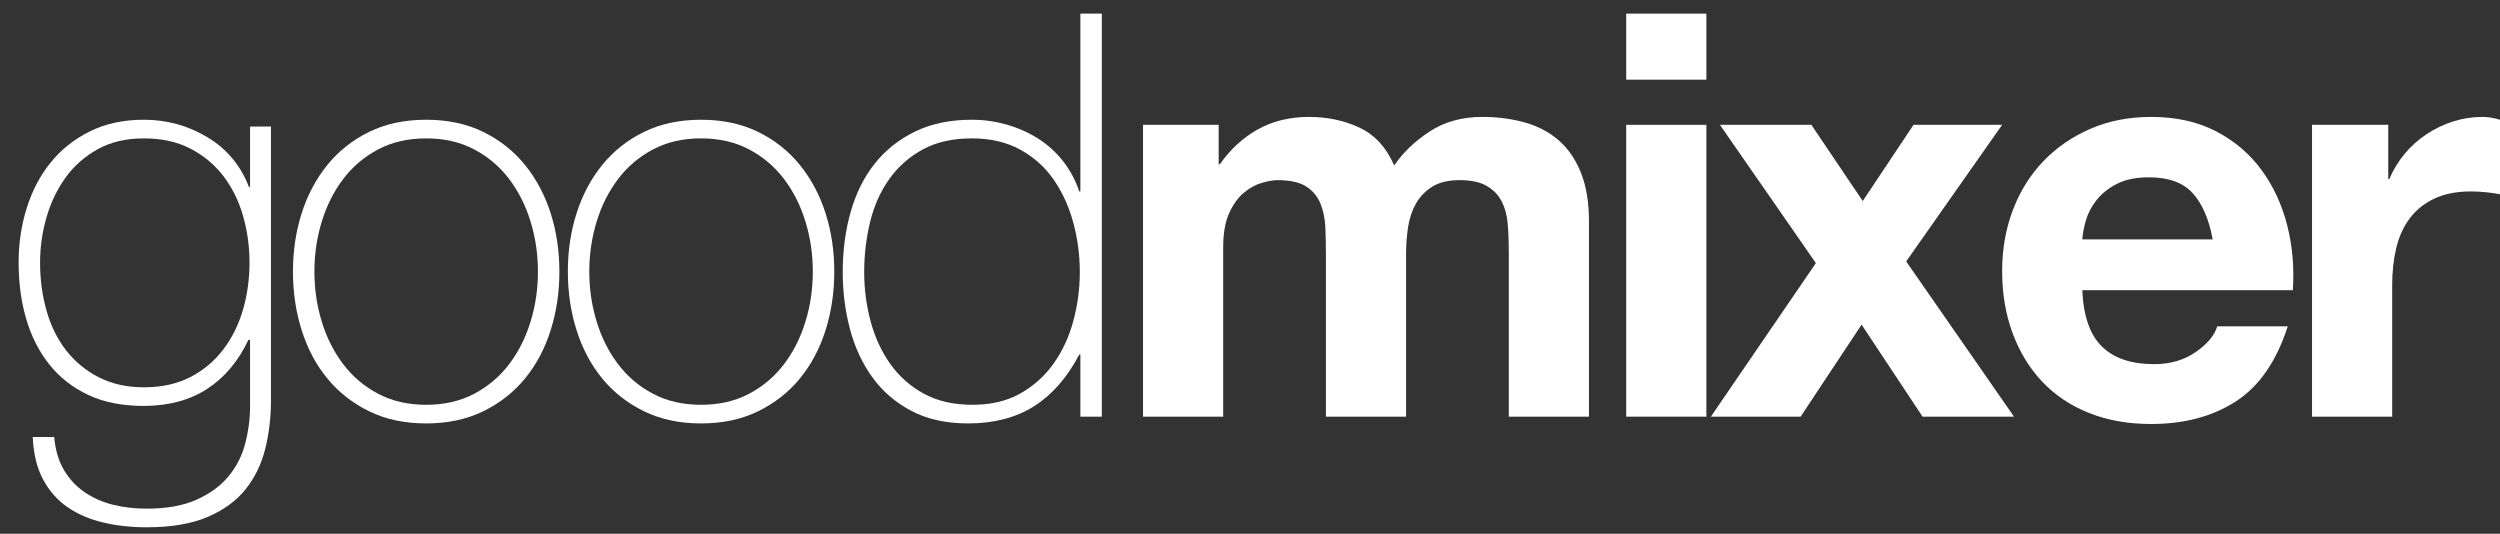 <?xml version="1.0" encoding="utf-8"?>
<!-- Generator: Adobe Illustrator 16.0.0, SVG Export Plug-In . SVG Version: 6.00 Build 0)  -->
<!DOCTYPE svg PUBLIC "-//W3C//DTD SVG 1.1//EN" "http://www.w3.org/Graphics/SVG/1.1/DTD/svg11.dtd">
<svg version="1.1" id="Layer_1" xmlns="http://www.w3.org/2000/svg" xmlns:xlink="http://www.w3.org/1999/xlink" x="0px" y="0px"
	 width="442.892px" height="94.558px" viewBox="0 0 442.892 94.558" enable-background="new 0 0 442.892 94.558"
	 xml:space="preserve">
<rect x="0" y="0" width="442.892" height="94.558" fill="#333333" stroke="none"/>
<g>
	<path fill="#FFFFFF" d="M48,22.413v48.699c0,2.866-0.333,5.65-0.999,8.351s-1.812,5.083-3.442,7.149
		c-1.63,2.066-3.875,3.717-6.734,4.951c-2.859,1.232-6.484,1.85-10.874,1.85c-2.727,0-5.288-0.285-7.681-0.85
		c-2.394-0.568-4.489-1.468-6.285-2.701c-1.797-1.234-3.244-2.867-4.34-4.899c-1.097-2.034-1.713-4.55-1.846-7.55h3.8
		c0.2,2.266,0.766,4.199,1.7,5.8c0.933,1.601,2.15,2.915,3.65,3.95c1.5,1.033,3.183,1.783,5.05,2.25
		c1.866,0.465,3.866,0.699,6,0.699c3.533,0,6.483-0.533,8.85-1.6c2.366-1.066,4.25-2.449,5.65-4.15
		c1.4-1.699,2.383-3.634,2.95-5.799c0.565-2.168,0.85-4.351,0.85-6.551v-11.8h-0.291c-1.797,3.8-4.241,6.7-7.334,8.7
		s-6.834,3-11.225,3c-3.791,0-7.067-0.65-9.828-1.95c-2.761-1.3-5.057-3.101-6.885-5.399c-1.83-2.301-3.193-4.983-4.09-8.051
		c-0.898-3.065-1.347-6.4-1.347-10c0-3.4,0.483-6.633,1.45-9.7c0.966-3.065,2.383-5.75,4.25-8.05c1.866-2.3,4.183-4.133,6.95-5.5
		c2.766-1.366,5.95-2.05,9.55-2.05c4.065,0,7.815,1.035,11.25,3.1c3.433,2.067,5.883,5,7.35,8.8h0.2v-10.7H48z M25.5,24.513
		c-3.134,0-5.85,0.634-8.15,1.9c-2.3,1.267-4.2,2.934-5.7,5c-1.5,2.067-2.634,4.417-3.4,7.05c-0.767,2.634-1.15,5.317-1.15,8.05
		c0,3,0.383,5.85,1.15,8.55c0.766,2.7,1.933,5.049,3.5,7.049c1.565,2,3.5,3.585,5.8,4.75c2.3,1.168,4.95,1.75,7.95,1.75
		c3.133,0,5.866-0.6,8.2-1.799c2.333-1.201,4.283-2.834,5.85-4.9c1.566-2.066,2.733-4.416,3.5-7.05
		c0.766-2.633,1.15-5.416,1.15-8.35c0-2.866-0.385-5.633-1.15-8.3c-0.767-2.666-1.934-5.016-3.5-7.05
		c-1.567-2.033-3.517-3.65-5.85-4.85C31.366,25.113,28.633,24.513,25.5,24.513z"/>
	<path fill="#FFFFFF" d="M51.899,48.113c0-3.666,0.516-7.115,1.55-10.35c1.033-3.233,2.55-6.083,4.55-8.55
		c2-2.465,4.466-4.416,7.4-5.85c2.933-1.433,6.3-2.15,10.1-2.15c3.8,0,7.166,0.717,10.1,2.15c2.933,1.435,5.4,3.385,7.4,5.85
		c2,2.467,3.516,5.317,4.55,8.55c1.033,3.234,1.55,6.684,1.55,10.35c0,3.667-0.517,7.135-1.55,10.4
		c-1.035,3.268-2.55,6.117-4.55,8.551s-4.467,4.367-7.4,5.799c-2.934,1.434-6.3,2.15-10.1,2.15c-3.8,0-7.167-0.717-10.1-2.15
		c-2.935-1.432-5.4-3.365-7.4-5.799s-3.517-5.283-4.55-8.551C52.415,55.248,51.899,51.78,51.899,48.113z M55.699,48.113
		c0,3.067,0.433,6.018,1.3,8.85c0.866,2.835,2.133,5.351,3.8,7.55c1.666,2.2,3.733,3.95,6.2,5.25c2.466,1.301,5.3,1.95,8.5,1.95
		c3.2,0,6.033-0.649,8.5-1.95c2.466-1.3,4.533-3.05,6.2-5.25c1.666-2.199,2.933-4.715,3.8-7.55c0.866-2.833,1.3-5.783,1.3-8.85
		c0-3.065-0.435-6.016-1.3-8.85c-0.867-2.833-2.134-5.35-3.8-7.55c-1.667-2.2-3.734-3.95-6.2-5.25c-2.467-1.3-5.3-1.95-8.5-1.95
		c-3.2,0-6.034,0.65-8.5,1.95c-2.467,1.3-4.534,3.05-6.2,5.25c-1.667,2.2-2.935,4.717-3.8,7.55
		C56.131,42.097,55.699,45.047,55.699,48.113z"/>
	<path fill="#FFFFFF" d="M100.598,48.113c0-3.666,0.516-7.115,1.55-10.35c1.033-3.233,2.55-6.083,4.55-8.55
		c2-2.465,4.466-4.416,7.4-5.85c2.933-1.433,6.3-2.15,10.1-2.15c3.8,0,7.166,0.717,10.1,2.15c2.933,1.435,5.4,3.385,7.4,5.85
		c2,2.467,3.516,5.317,4.55,8.55c1.033,3.234,1.55,6.684,1.55,10.35c0,3.667-0.517,7.135-1.55,10.4
		c-1.035,3.268-2.55,6.117-4.55,8.551s-4.467,4.367-7.4,5.799c-2.934,1.434-6.3,2.15-10.1,2.15c-3.8,0-7.167-0.717-10.1-2.15
		c-2.935-1.432-5.4-3.365-7.4-5.799s-3.517-5.283-4.55-8.551C101.113,55.248,100.598,51.78,100.598,48.113z M104.397,48.113
		c0,3.067,0.433,6.018,1.3,8.85c0.866,2.835,2.133,5.351,3.8,7.55c1.666,2.2,3.733,3.95,6.2,5.25c2.466,1.301,5.3,1.95,8.5,1.95
		c3.2,0,6.033-0.649,8.5-1.95c2.466-1.3,4.533-3.05,6.2-5.25c1.666-2.199,2.933-4.715,3.8-7.55c0.866-2.833,1.3-5.783,1.3-8.85
		c0-3.065-0.435-6.016-1.3-8.85c-0.867-2.833-2.134-5.35-3.8-7.55c-1.667-2.2-3.734-3.95-6.2-5.25c-2.467-1.3-5.3-1.95-8.5-1.95
		c-3.2,0-6.034,0.65-8.5,1.95c-2.467,1.3-4.534,3.05-6.2,5.25c-1.667,2.2-2.935,4.717-3.8,7.55
		C104.83,42.097,104.397,45.047,104.397,48.113z"/>
	<path fill="#FFFFFF" d="M191.396,62.813h-0.2c-2.134,4.066-4.8,7.117-8,9.149c-3.2,2.032-7.1,3.05-11.7,3.05
		c-3.867,0-7.2-0.734-10-2.199c-2.8-1.467-5.1-3.434-6.9-5.9c-1.8-2.466-3.134-5.316-4-8.551c-0.867-3.232-1.3-6.615-1.3-10.149
		c0-3.8,0.465-7.35,1.4-10.65c0.933-3.3,2.35-6.15,4.25-8.55c1.9-2.4,4.283-4.3,7.15-5.7c2.866-1.4,6.233-2.1,10.1-2.1
		c2.065,0,4.1,0.285,6.1,0.85c2,0.567,3.85,1.384,5.55,2.45c1.7,1.067,3.183,2.4,4.45,4c1.266,1.6,2.232,3.4,2.9,5.4h0.2v-31.5h3.8
		v71.4h-3.8V62.813z M172.296,71.713c3.266,0,6.083-0.665,8.45-2c2.366-1.333,4.333-3.101,5.9-5.3c1.566-2.2,2.733-4.716,3.5-7.551
		c0.766-2.832,1.15-5.715,1.15-8.649c0-3-0.385-5.916-1.15-8.75c-0.767-2.833-1.917-5.366-3.45-7.6
		c-1.535-2.232-3.517-4.016-5.95-5.35c-2.434-1.333-5.284-2-8.55-2c-3.4,0-6.3,0.65-8.7,1.95c-2.4,1.3-4.384,3.05-5.95,5.25
		c-1.567,2.2-2.7,4.734-3.4,7.6c-0.7,2.867-1.05,5.834-1.05,8.9c0,3,0.383,5.917,1.15,8.75c0.766,2.835,1.933,5.351,3.5,7.55
		c1.566,2.2,3.55,3.95,5.95,5.25C166.096,71.063,168.962,71.713,172.296,71.713z"/>
	<path fill="#FFFFFF" d="M215.896,22.113v7h0.2c1.866-2.666,4.116-4.732,6.75-6.2c2.633-1.466,5.65-2.2,9.05-2.2
		c3.266,0,6.25,0.634,8.95,1.9c2.699,1.268,4.75,3.5,6.149,6.7c1.533-2.266,3.616-4.266,6.25-6c2.633-1.733,5.75-2.6,9.351-2.6
		c2.732,0,5.266,0.334,7.6,1c2.333,0.667,4.333,1.734,6,3.2c1.666,1.467,2.966,3.384,3.9,5.75c0.933,2.367,1.399,5.217,1.399,8.55
		v34.601h-14.2v-29.3c0-1.733-0.066-3.366-0.199-4.9c-0.135-1.533-0.5-2.865-1.101-4c-0.6-1.133-1.484-2.033-2.649-2.7
		c-1.168-0.666-2.75-1-4.75-1s-3.617,0.384-4.851,1.15c-1.234,0.767-2.2,1.767-2.899,3c-0.7,1.234-1.168,2.634-1.4,4.2
		c-0.234,1.567-0.35,3.15-0.35,4.75v28.8h-14.2v-29c0-1.533-0.035-3.05-0.1-4.55c-0.067-1.5-0.35-2.883-0.85-4.15
		c-0.5-1.266-1.334-2.283-2.5-3.05c-1.167-0.766-2.884-1.15-5.15-1.15c-0.667,0-1.55,0.15-2.65,0.45c-1.1,0.3-2.167,0.867-3.2,1.7
		c-1.034,0.834-1.917,2.034-2.65,3.6c-0.734,1.567-1.1,3.617-1.1,6.15v30h-14.2V22.113H215.896z"/>
	<path fill="#FFFFFF" d="M288.095,14.113v-11.7h14.201v11.7H288.095z M302.296,22.113v51.701h-14.201V22.113H302.296z"/>
	<path fill="#FFFFFF" d="M304.694,22.113h16.2l9.101,13.5l9-13.5h15.699l-17,24.2l19.101,27.5h-16.2l-10.8-16.301l-10.8,16.301
		h-15.9l18.6-27.201L304.694,22.113z"/>
	<path fill="#FFFFFF" d="M372.394,61.413c2.133,2.066,5.2,3.1,9.2,3.1c2.866,0,5.333-0.715,7.4-2.15
		c2.065-1.432,3.333-2.949,3.8-4.549h12.5c-2,6.199-5.067,10.634-9.2,13.299c-4.134,2.668-9.134,4-15,4
		c-4.067,0-7.734-0.649-11-1.949c-3.267-1.301-6.034-3.15-8.3-5.551c-2.268-2.399-4.018-5.266-5.25-8.6c-1.234-3.333-1.85-7-1.85-11
		c0-3.866,0.633-7.466,1.899-10.8c1.266-3.333,3.065-6.215,5.4-8.65c2.333-2.433,5.115-4.35,8.35-5.75
		c3.233-1.4,6.815-2.1,10.75-2.1c4.4,0,8.233,0.85,11.5,2.55c3.266,1.7,5.95,3.984,8.05,6.85c2.101,2.867,3.616,6.135,4.551,9.8
		c0.933,3.667,1.266,7.5,1,11.5h-37.301C369.094,56.013,370.26,59.347,372.394,61.413z M388.444,34.213
		c-1.7-1.866-4.285-2.8-7.75-2.8c-2.268,0-4.15,0.384-5.65,1.15c-1.5,0.767-2.7,1.717-3.6,2.85c-0.9,1.134-1.535,2.334-1.9,3.6
		c-0.367,1.267-0.584,2.4-0.65,3.4h23.101C391.327,38.813,390.144,36.08,388.444,34.213z"/>
	<path fill="#FFFFFF" d="M423.093,22.113v9.6h0.199c0.666-1.6,1.566-3.083,2.7-4.45c1.133-1.366,2.433-2.533,3.9-3.5
		c1.466-0.966,3.032-1.716,4.7-2.25c1.665-0.533,3.399-0.8,5.199-0.8c0.934,0,1.966,0.167,3.101,0.5v13.2
		c-0.667-0.133-1.468-0.25-2.4-0.35c-0.935-0.1-1.834-0.15-2.7-0.15c-2.6,0-4.8,0.434-6.6,1.3c-1.8,0.867-3.25,2.05-4.35,3.55
		c-1.101,1.5-1.885,3.25-2.351,5.25c-0.467,2-0.7,4.167-0.7,6.5v23.3h-14.199V22.113H423.093z"/>
</g>
<g>
</g>
<g>
</g>
<g>
</g>
<g>
</g>
<g>
</g>
<g>
</g>
</svg>
